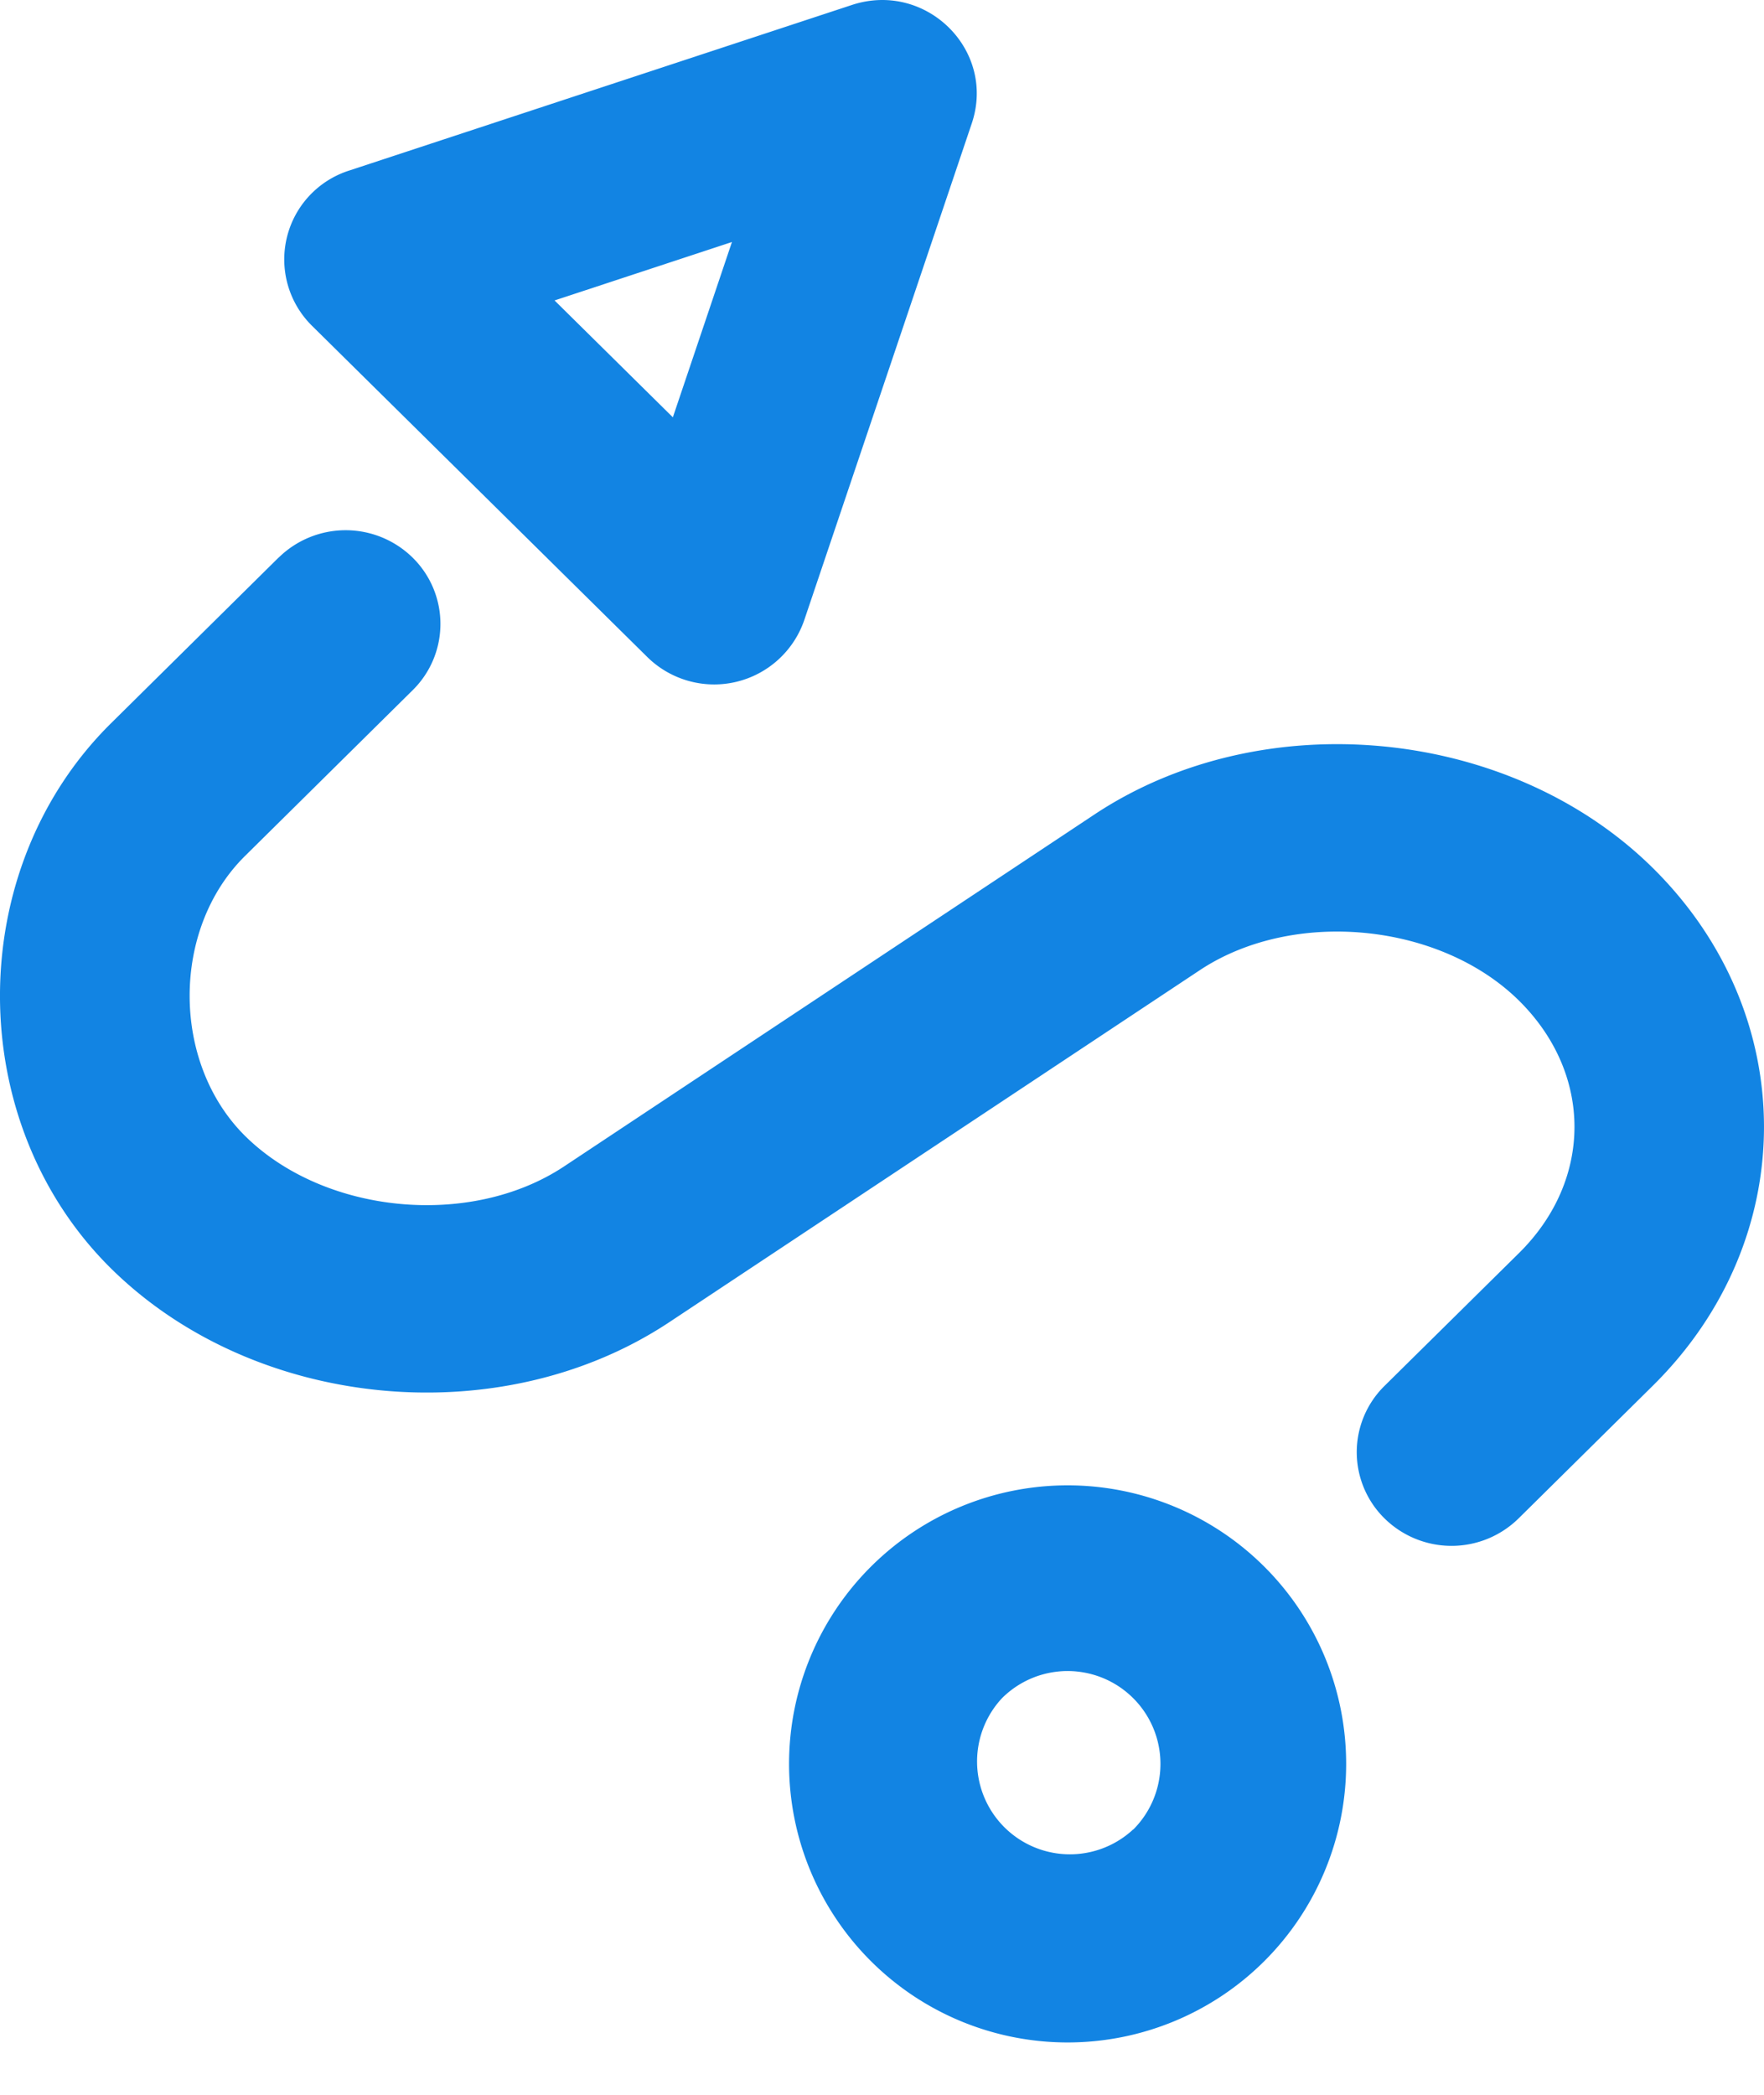 <?xml version="1.0" encoding="UTF-8"?> <svg xmlns="http://www.w3.org/2000/svg" width="16" height="19" viewBox="0 0 16 19"><path fill="#1284E3" fill-rule="nonzero" d="M2.527 5.058a.867.867 0 0 1 1.216 0 .843.843 0 0 1 0 1.202l-1.52 1.503c-.671.662-.67 1.876 0 2.54.718.71 2.04.838 2.888.28l4.824-3.201c1.527-1.007 3.762-.789 5.058.492 1.343 1.328 1.342 3.366 0 4.693l-1.219 1.205a.867.867 0 0 1-1.216 0 .843.843 0 0 1 0-1.202l1.22-1.205c.67-.662.671-1.625 0-2.289-.717-.708-2.044-.837-2.89-.28l-4.823 3.2c-1.53 1.01-3.76.791-5.059-.492-1.341-1.326-1.342-3.616 0-4.943l1.52-1.503zm8.943 12.727a2.526 2.526 0 1 1-3.573-3.573 2.526 2.526 0 0 1 3.573 3.573zM2.83 2.955a.846.846 0 0 1 .337-1.408L7.727.045c.672-.221 1.311.41 1.087 1.075l-1.52 4.507a.864.864 0 0 1-1.423.332L2.83 2.955zm3.273.83l.536-1.59-1.609.53 1.073 1.06zm4.176 12.809a.842.842 0 1 0-1.191-1.191.842.842 0 0 0 1.19 1.19z"></path></svg> 